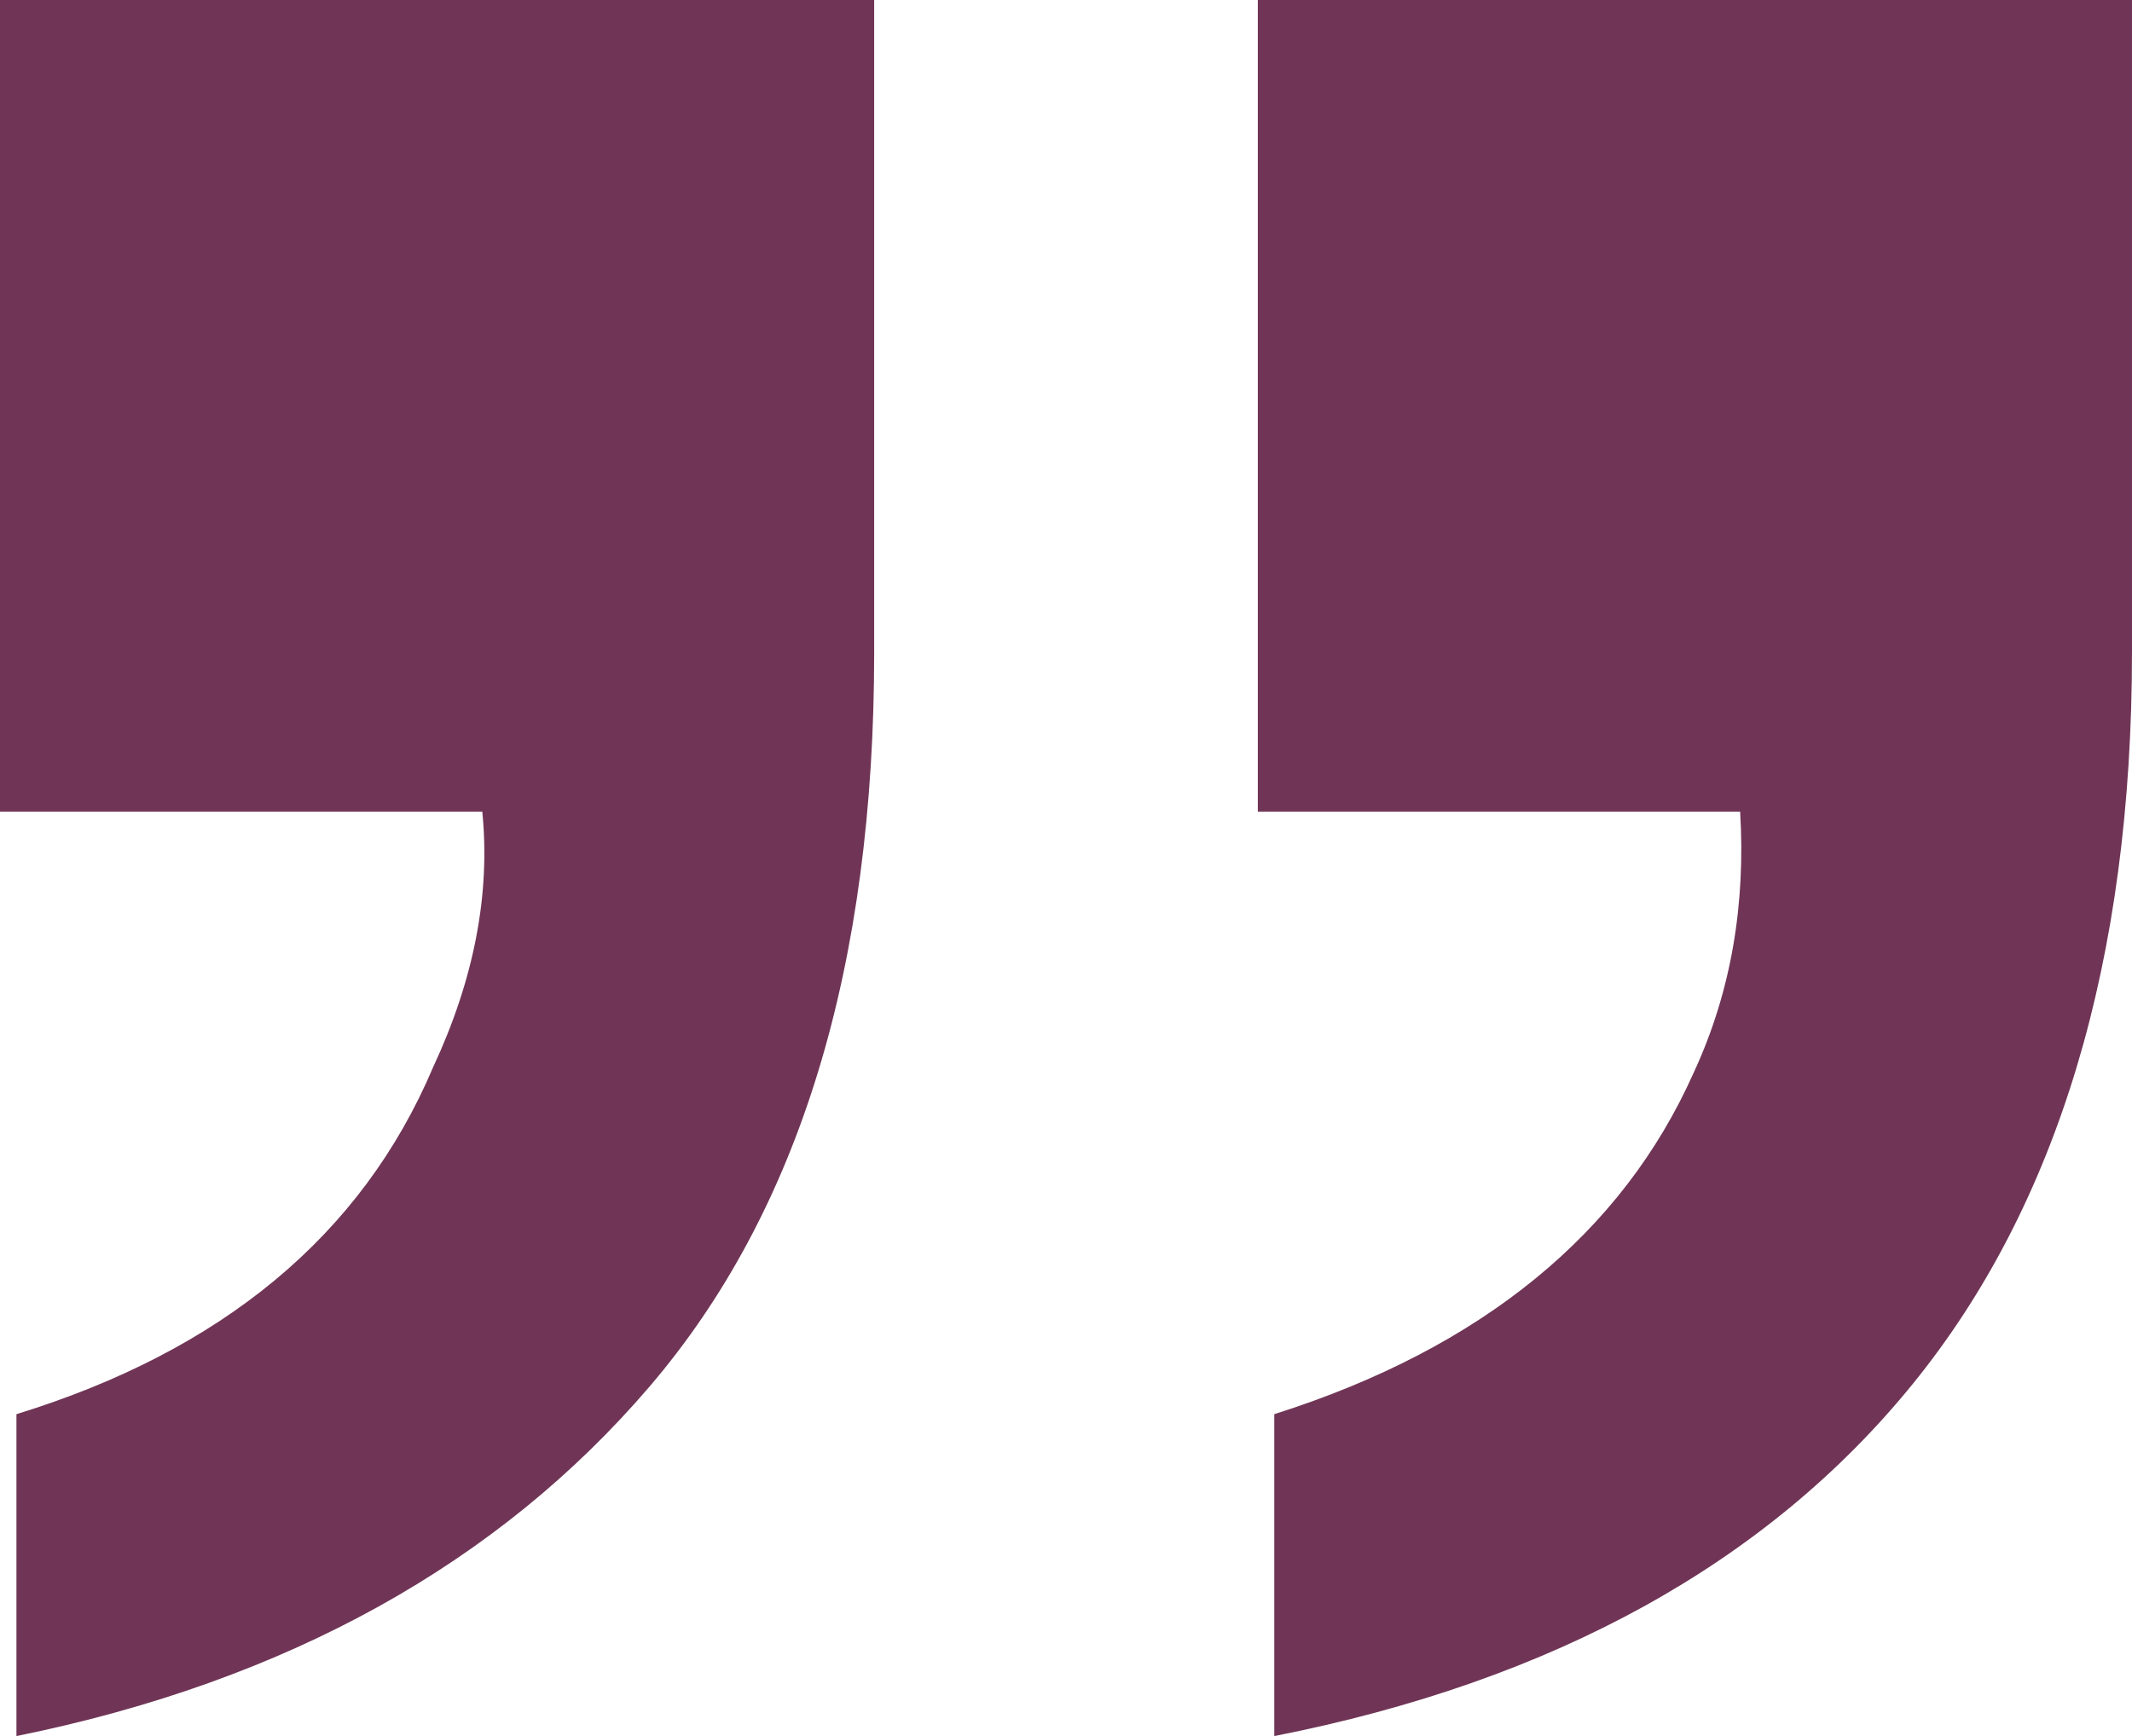 <?xml version="1.0" encoding="UTF-8"?>
<svg width="97" height="79" viewBox="0 0 97 79" fill="none" xmlns="http://www.w3.org/2000/svg">
<path d="M97 0H57.227V36.933H79.171C79.42 41.065 78.797 45.071 77.051 48.827C73.81 56.089 67.451 61.347 57.976 64.352V79C70.693 76.496 80.418 71.112 87.026 62.975C93.634 54.837 97 43.694 97 29.672V0ZM39.773 0H0V36.933H21.943C22.317 40.689 21.569 44.571 19.699 48.577C16.458 56.214 10.099 61.472 0.748 64.352V79C13.091 76.496 22.692 71.112 29.549 63.1C36.406 55.087 39.773 43.944 39.773 29.672V0Z" fill="#703556"/>
</svg>
